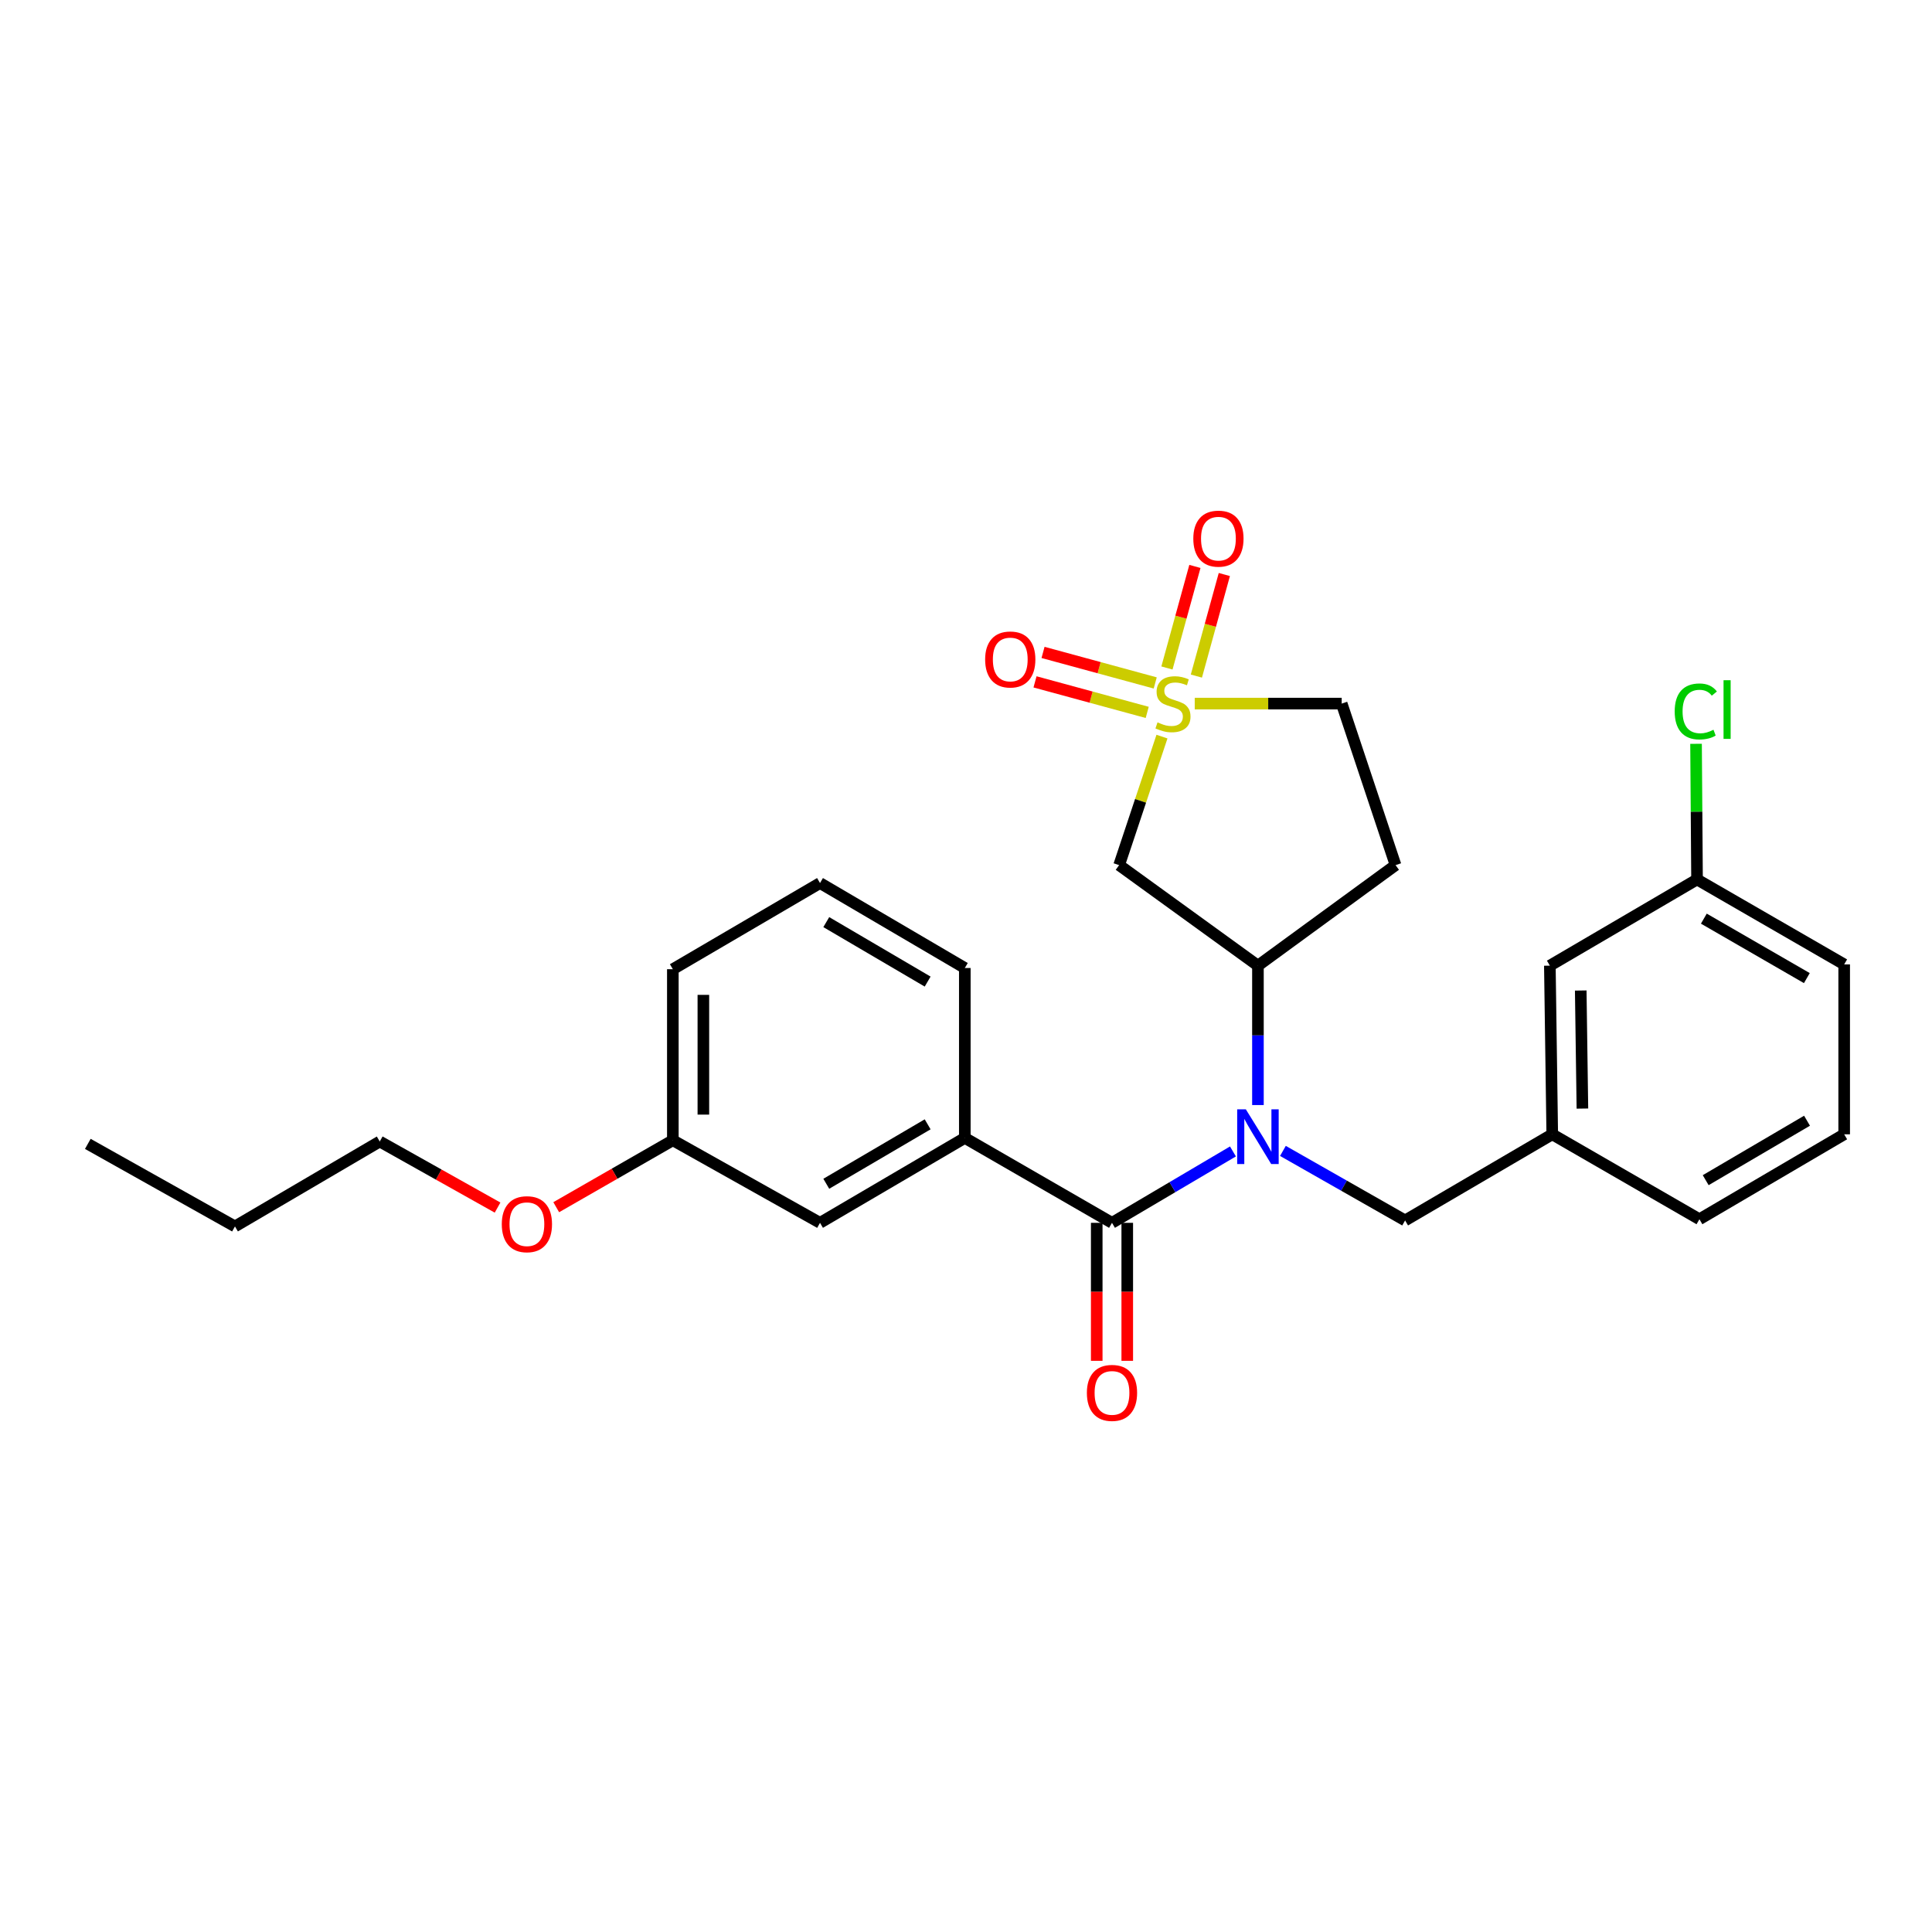 <?xml version='1.0' encoding='iso-8859-1'?>
<svg version='1.1' baseProfile='full'
              xmlns='http://www.w3.org/2000/svg'
                      xmlns:rdkit='http://www.rdkit.org/xml'
                      xmlns:xlink='http://www.w3.org/1999/xlink'
                  xml:space='preserve'
width='1000px' height='1000px' viewBox='0 0 1000 1000'>
<!-- END OF HEADER -->
<rect style='opacity:1.0;fill:#FFFFFF;stroke:none' width='1000' height='1000' x='0' y='0'> </rect>
<path class='bond-2' d='M 601.436,381.261 L 590.348,414.523' style='fill:none;fill-rule:evenodd;stroke:#CCCC00;stroke-width:6px;stroke-linecap:butt;stroke-linejoin:miter;stroke-opacity:1' />
<path class='bond-2' d='M 590.348,414.523 L 579.261,447.784' style='fill:none;fill-rule:evenodd;stroke:#000000;stroke-width:6px;stroke-linecap:butt;stroke-linejoin:miter;stroke-opacity:1' />
<path class='bond-5' d='M 597.942,353.491 L 568.908,345.59' style='fill:none;fill-rule:evenodd;stroke:#CCCC00;stroke-width:6px;stroke-linecap:butt;stroke-linejoin:miter;stroke-opacity:1' />
<path class='bond-5' d='M 568.908,345.59 L 539.874,337.689' style='fill:none;fill-rule:evenodd;stroke:#FF0000;stroke-width:6px;stroke-linecap:butt;stroke-linejoin:miter;stroke-opacity:1' />
<path class='bond-5' d='M 593.794,368.736 L 564.76,360.835' style='fill:none;fill-rule:evenodd;stroke:#CCCC00;stroke-width:6px;stroke-linecap:butt;stroke-linejoin:miter;stroke-opacity:1' />
<path class='bond-5' d='M 564.76,360.835 L 535.725,352.934' style='fill:none;fill-rule:evenodd;stroke:#FF0000;stroke-width:6px;stroke-linecap:butt;stroke-linejoin:miter;stroke-opacity:1' />
<path class='bond-6' d='M 619.243,349.939 L 626.479,323.654' style='fill:none;fill-rule:evenodd;stroke:#CCCC00;stroke-width:6px;stroke-linecap:butt;stroke-linejoin:miter;stroke-opacity:1' />
<path class='bond-6' d='M 626.479,323.654 L 633.714,297.369' style='fill:none;fill-rule:evenodd;stroke:#FF0000;stroke-width:6px;stroke-linecap:butt;stroke-linejoin:miter;stroke-opacity:1' />
<path class='bond-6' d='M 604.01,345.746 L 611.246,319.461' style='fill:none;fill-rule:evenodd;stroke:#CCCC00;stroke-width:6px;stroke-linecap:butt;stroke-linejoin:miter;stroke-opacity:1' />
<path class='bond-6' d='M 611.246,319.461 L 618.481,293.176' style='fill:none;fill-rule:evenodd;stroke:#FF0000;stroke-width:6px;stroke-linecap:butt;stroke-linejoin:miter;stroke-opacity:1' />
<path class='bond-9' d='M 618.393,364.178 L 656.426,364.178' style='fill:none;fill-rule:evenodd;stroke:#CCCC00;stroke-width:6px;stroke-linecap:butt;stroke-linejoin:miter;stroke-opacity:1' />
<path class='bond-9' d='M 656.426,364.178 L 694.458,364.178' style='fill:none;fill-rule:evenodd;stroke:#000000;stroke-width:6px;stroke-linecap:butt;stroke-linejoin:miter;stroke-opacity:1' />
<path class='bond-0' d='M 575.566,632.938 L 606.869,614.46' style='fill:none;fill-rule:evenodd;stroke:#000000;stroke-width:6px;stroke-linecap:butt;stroke-linejoin:miter;stroke-opacity:1' />
<path class='bond-0' d='M 606.869,614.46 L 638.173,595.982' style='fill:none;fill-rule:evenodd;stroke:#0000FF;stroke-width:6px;stroke-linecap:butt;stroke-linejoin:miter;stroke-opacity:1' />
<path class='bond-4' d='M 575.566,632.938 L 499.386,588.98' style='fill:none;fill-rule:evenodd;stroke:#000000;stroke-width:6px;stroke-linecap:butt;stroke-linejoin:miter;stroke-opacity:1' />
<path class='bond-10' d='M 567.666,632.938 L 567.666,668.65' style='fill:none;fill-rule:evenodd;stroke:#000000;stroke-width:6px;stroke-linecap:butt;stroke-linejoin:miter;stroke-opacity:1' />
<path class='bond-10' d='M 567.666,668.65 L 567.666,704.362' style='fill:none;fill-rule:evenodd;stroke:#FF0000;stroke-width:6px;stroke-linecap:butt;stroke-linejoin:miter;stroke-opacity:1' />
<path class='bond-10' d='M 583.466,632.938 L 583.466,668.65' style='fill:none;fill-rule:evenodd;stroke:#000000;stroke-width:6px;stroke-linecap:butt;stroke-linejoin:miter;stroke-opacity:1' />
<path class='bond-10' d='M 583.466,668.65 L 583.466,704.362' style='fill:none;fill-rule:evenodd;stroke:#FF0000;stroke-width:6px;stroke-linecap:butt;stroke-linejoin:miter;stroke-opacity:1' />
<path class='bond-1' d='M 651.106,571.975 L 651.106,535.896' style='fill:none;fill-rule:evenodd;stroke:#0000FF;stroke-width:6px;stroke-linecap:butt;stroke-linejoin:miter;stroke-opacity:1' />
<path class='bond-1' d='M 651.106,535.896 L 651.106,499.818' style='fill:none;fill-rule:evenodd;stroke:#000000;stroke-width:6px;stroke-linecap:butt;stroke-linejoin:miter;stroke-opacity:1' />
<path class='bond-7' d='M 664.037,595.708 L 695.657,613.704' style='fill:none;fill-rule:evenodd;stroke:#0000FF;stroke-width:6px;stroke-linecap:butt;stroke-linejoin:miter;stroke-opacity:1' />
<path class='bond-7' d='M 695.657,613.704 L 727.277,631.7' style='fill:none;fill-rule:evenodd;stroke:#000000;stroke-width:6px;stroke-linecap:butt;stroke-linejoin:miter;stroke-opacity:1' />
<path class='bond-3' d='M 579.261,447.784 L 651.106,499.818' style='fill:none;fill-rule:evenodd;stroke:#000000;stroke-width:6px;stroke-linecap:butt;stroke-linejoin:miter;stroke-opacity:1' />
<path class='bond-27' d='M 651.106,499.818 L 722.335,447.784' style='fill:none;fill-rule:evenodd;stroke:#000000;stroke-width:6px;stroke-linecap:butt;stroke-linejoin:miter;stroke-opacity:1' />
<path class='bond-11' d='M 499.386,588.98 L 424.434,632.938' style='fill:none;fill-rule:evenodd;stroke:#000000;stroke-width:6px;stroke-linecap:butt;stroke-linejoin:miter;stroke-opacity:1' />
<path class='bond-11' d='M 480.15,581.945 L 427.684,612.716' style='fill:none;fill-rule:evenodd;stroke:#000000;stroke-width:6px;stroke-linecap:butt;stroke-linejoin:miter;stroke-opacity:1' />
<path class='bond-17' d='M 499.386,588.98 L 499.386,501.038' style='fill:none;fill-rule:evenodd;stroke:#000000;stroke-width:6px;stroke-linecap:butt;stroke-linejoin:miter;stroke-opacity:1' />
<path class='bond-12' d='M 727.277,631.7 L 803.44,587.119' style='fill:none;fill-rule:evenodd;stroke:#000000;stroke-width:6px;stroke-linecap:butt;stroke-linejoin:miter;stroke-opacity:1' />
<path class='bond-8' d='M 722.335,447.784 L 694.458,364.178' style='fill:none;fill-rule:evenodd;stroke:#000000;stroke-width:6px;stroke-linecap:butt;stroke-linejoin:miter;stroke-opacity:1' />
<path class='bond-14' d='M 424.434,632.938 L 348.262,590.2' style='fill:none;fill-rule:evenodd;stroke:#000000;stroke-width:6px;stroke-linecap:butt;stroke-linejoin:miter;stroke-opacity:1' />
<path class='bond-13' d='M 803.44,587.119 L 802.202,499.818' style='fill:none;fill-rule:evenodd;stroke:#000000;stroke-width:6px;stroke-linecap:butt;stroke-linejoin:miter;stroke-opacity:1' />
<path class='bond-13' d='M 819.052,573.8 L 818.186,512.689' style='fill:none;fill-rule:evenodd;stroke:#000000;stroke-width:6px;stroke-linecap:butt;stroke-linejoin:miter;stroke-opacity:1' />
<path class='bond-21' d='M 803.44,587.119 L 879.62,631.077' style='fill:none;fill-rule:evenodd;stroke:#000000;stroke-width:6px;stroke-linecap:butt;stroke-linejoin:miter;stroke-opacity:1' />
<path class='bond-15' d='M 802.202,499.818 L 878.383,455.21' style='fill:none;fill-rule:evenodd;stroke:#000000;stroke-width:6px;stroke-linecap:butt;stroke-linejoin:miter;stroke-opacity:1' />
<path class='bond-18' d='M 348.262,590.2 L 318.081,607.524' style='fill:none;fill-rule:evenodd;stroke:#000000;stroke-width:6px;stroke-linecap:butt;stroke-linejoin:miter;stroke-opacity:1' />
<path class='bond-18' d='M 318.081,607.524 L 287.9,624.849' style='fill:none;fill-rule:evenodd;stroke:#FF0000;stroke-width:6px;stroke-linecap:butt;stroke-linejoin:miter;stroke-opacity:1' />
<path class='bond-29' d='M 348.262,590.2 L 348.262,501.661' style='fill:none;fill-rule:evenodd;stroke:#000000;stroke-width:6px;stroke-linecap:butt;stroke-linejoin:miter;stroke-opacity:1' />
<path class='bond-29' d='M 364.062,576.919 L 364.062,514.942' style='fill:none;fill-rule:evenodd;stroke:#000000;stroke-width:6px;stroke-linecap:butt;stroke-linejoin:miter;stroke-opacity:1' />
<path class='bond-16' d='M 878.383,455.21 L 878.127,420.104' style='fill:none;fill-rule:evenodd;stroke:#000000;stroke-width:6px;stroke-linecap:butt;stroke-linejoin:miter;stroke-opacity:1' />
<path class='bond-16' d='M 878.127,420.104 L 877.871,384.998' style='fill:none;fill-rule:evenodd;stroke:#00CC00;stroke-width:6px;stroke-linecap:butt;stroke-linejoin:miter;stroke-opacity:1' />
<path class='bond-28' d='M 878.383,455.21 L 954.545,499.177' style='fill:none;fill-rule:evenodd;stroke:#000000;stroke-width:6px;stroke-linecap:butt;stroke-linejoin:miter;stroke-opacity:1' />
<path class='bond-28' d='M 881.908,475.488 L 935.222,506.265' style='fill:none;fill-rule:evenodd;stroke:#000000;stroke-width:6px;stroke-linecap:butt;stroke-linejoin:miter;stroke-opacity:1' />
<path class='bond-19' d='M 499.386,501.038 L 424.434,457.062' style='fill:none;fill-rule:evenodd;stroke:#000000;stroke-width:6px;stroke-linecap:butt;stroke-linejoin:miter;stroke-opacity:1' />
<path class='bond-19' d='M 480.147,508.069 L 427.681,477.286' style='fill:none;fill-rule:evenodd;stroke:#000000;stroke-width:6px;stroke-linecap:butt;stroke-linejoin:miter;stroke-opacity:1' />
<path class='bond-24' d='M 257.54,625.045 L 227.05,607.943' style='fill:none;fill-rule:evenodd;stroke:#FF0000;stroke-width:6px;stroke-linecap:butt;stroke-linejoin:miter;stroke-opacity:1' />
<path class='bond-24' d='M 227.05,607.943 L 196.56,590.841' style='fill:none;fill-rule:evenodd;stroke:#000000;stroke-width:6px;stroke-linecap:butt;stroke-linejoin:miter;stroke-opacity:1' />
<path class='bond-22' d='M 424.434,457.062 L 348.262,501.661' style='fill:none;fill-rule:evenodd;stroke:#000000;stroke-width:6px;stroke-linecap:butt;stroke-linejoin:miter;stroke-opacity:1' />
<path class='bond-20' d='M 954.545,587.119 L 879.62,631.077' style='fill:none;fill-rule:evenodd;stroke:#000000;stroke-width:6px;stroke-linecap:butt;stroke-linejoin:miter;stroke-opacity:1' />
<path class='bond-20' d='M 935.312,580.085 L 882.864,610.856' style='fill:none;fill-rule:evenodd;stroke:#000000;stroke-width:6px;stroke-linecap:butt;stroke-linejoin:miter;stroke-opacity:1' />
<path class='bond-23' d='M 954.545,587.119 L 954.545,499.177' style='fill:none;fill-rule:evenodd;stroke:#000000;stroke-width:6px;stroke-linecap:butt;stroke-linejoin:miter;stroke-opacity:1' />
<path class='bond-25' d='M 196.56,590.841 L 121.617,634.799' style='fill:none;fill-rule:evenodd;stroke:#000000;stroke-width:6px;stroke-linecap:butt;stroke-linejoin:miter;stroke-opacity:1' />
<path class='bond-26' d='M 121.617,634.799 L 45.455,592.07' style='fill:none;fill-rule:evenodd;stroke:#000000;stroke-width:6px;stroke-linecap:butt;stroke-linejoin:miter;stroke-opacity:1' />
<path  class='atom-0' d='M 599.13 373.898
Q 599.45 374.018, 600.77 374.578
Q 602.09 375.138, 603.53 375.498
Q 605.01 375.818, 606.45 375.818
Q 609.13 375.818, 610.69 374.538
Q 612.25 373.218, 612.25 370.938
Q 612.25 369.378, 611.45 368.418
Q 610.69 367.458, 609.49 366.938
Q 608.29 366.418, 606.29 365.818
Q 603.77 365.058, 602.25 364.338
Q 600.77 363.618, 599.69 362.098
Q 598.65 360.578, 598.65 358.018
Q 598.65 354.458, 601.05 352.258
Q 603.49 350.058, 608.29 350.058
Q 611.57 350.058, 615.29 351.618
L 614.37 354.698
Q 610.97 353.298, 608.41 353.298
Q 605.65 353.298, 604.13 354.458
Q 602.61 355.578, 602.65 357.538
Q 602.65 359.058, 603.41 359.978
Q 604.21 360.898, 605.33 361.418
Q 606.49 361.938, 608.41 362.538
Q 610.97 363.338, 612.49 364.138
Q 614.01 364.938, 615.09 366.578
Q 616.21 368.178, 616.21 370.938
Q 616.21 374.858, 613.57 376.978
Q 610.97 379.058, 606.61 379.058
Q 604.09 379.058, 602.17 378.498
Q 600.29 377.978, 598.05 377.058
L 599.13 373.898
' fill='#CCCC00'/>
<path  class='atom-2' d='M 644.846 574.188
L 654.126 589.188
Q 655.046 590.668, 656.526 593.348
Q 658.006 596.028, 658.086 596.188
L 658.086 574.188
L 661.846 574.188
L 661.846 602.508
L 657.966 602.508
L 648.006 586.108
Q 646.846 584.188, 645.606 581.988
Q 644.406 579.788, 644.046 579.108
L 644.046 602.508
L 640.366 602.508
L 640.366 574.188
L 644.846 574.188
' fill='#0000FF'/>
<path  class='atom-6' d='M 509.909 341.34
Q 509.909 334.54, 513.269 330.74
Q 516.629 326.94, 522.909 326.94
Q 529.189 326.94, 532.549 330.74
Q 535.909 334.54, 535.909 341.34
Q 535.909 348.22, 532.509 352.14
Q 529.109 356.02, 522.909 356.02
Q 516.669 356.02, 513.269 352.14
Q 509.909 348.26, 509.909 341.34
M 522.909 352.82
Q 527.229 352.82, 529.549 349.94
Q 531.909 347.02, 531.909 341.34
Q 531.909 335.78, 529.549 332.98
Q 527.229 330.14, 522.909 330.14
Q 518.589 330.14, 516.229 332.94
Q 513.909 335.74, 513.909 341.34
Q 513.909 347.06, 516.229 349.94
Q 518.589 352.82, 522.909 352.82
' fill='#FF0000'/>
<path  class='atom-7' d='M 617.654 278.8
Q 617.654 272, 621.014 268.2
Q 624.374 264.4, 630.654 264.4
Q 636.934 264.4, 640.294 268.2
Q 643.654 272, 643.654 278.8
Q 643.654 285.68, 640.254 289.6
Q 636.854 293.48, 630.654 293.48
Q 624.414 293.48, 621.014 289.6
Q 617.654 285.72, 617.654 278.8
M 630.654 290.28
Q 634.974 290.28, 637.294 287.4
Q 639.654 284.48, 639.654 278.8
Q 639.654 273.24, 637.294 270.44
Q 634.974 267.6, 630.654 267.6
Q 626.334 267.6, 623.974 270.4
Q 621.654 273.2, 621.654 278.8
Q 621.654 284.52, 623.974 287.4
Q 626.334 290.28, 630.654 290.28
' fill='#FF0000'/>
<path  class='atom-11' d='M 562.566 720.96
Q 562.566 714.16, 565.926 710.36
Q 569.286 706.56, 575.566 706.56
Q 581.846 706.56, 585.206 710.36
Q 588.566 714.16, 588.566 720.96
Q 588.566 727.84, 585.166 731.76
Q 581.766 735.64, 575.566 735.64
Q 569.326 735.64, 565.926 731.76
Q 562.566 727.88, 562.566 720.96
M 575.566 732.44
Q 579.886 732.44, 582.206 729.56
Q 584.566 726.64, 584.566 720.96
Q 584.566 715.4, 582.206 712.6
Q 579.886 709.76, 575.566 709.76
Q 571.246 709.76, 568.886 712.56
Q 566.566 715.36, 566.566 720.96
Q 566.566 726.68, 568.886 729.56
Q 571.246 732.44, 575.566 732.44
' fill='#FF0000'/>
<path  class='atom-17' d='M 866.822 368.239
Q 866.822 361.199, 870.102 357.519
Q 873.422 353.799, 879.702 353.799
Q 885.542 353.799, 888.662 357.919
L 886.022 360.079
Q 883.742 357.079, 879.702 357.079
Q 875.422 357.079, 873.142 359.959
Q 870.902 362.799, 870.902 368.239
Q 870.902 373.839, 873.222 376.719
Q 875.582 379.599, 880.142 379.599
Q 883.262 379.599, 886.902 377.719
L 888.022 380.719
Q 886.542 381.679, 884.302 382.239
Q 882.062 382.799, 879.582 382.799
Q 873.422 382.799, 870.102 379.039
Q 866.822 375.279, 866.822 368.239
' fill='#00CC00'/>
<path  class='atom-17' d='M 892.102 352.079
L 895.782 352.079
L 895.782 382.439
L 892.102 382.439
L 892.102 352.079
' fill='#00CC00'/>
<path  class='atom-19' d='M 259.723 633.641
Q 259.723 626.841, 263.083 623.041
Q 266.443 619.241, 272.723 619.241
Q 279.003 619.241, 282.363 623.041
Q 285.723 626.841, 285.723 633.641
Q 285.723 640.521, 282.323 644.441
Q 278.923 648.321, 272.723 648.321
Q 266.483 648.321, 263.083 644.441
Q 259.723 640.561, 259.723 633.641
M 272.723 645.121
Q 277.043 645.121, 279.363 642.241
Q 281.723 639.321, 281.723 633.641
Q 281.723 628.081, 279.363 625.281
Q 277.043 622.441, 272.723 622.441
Q 268.403 622.441, 266.043 625.241
Q 263.723 628.041, 263.723 633.641
Q 263.723 639.361, 266.043 642.241
Q 268.403 645.121, 272.723 645.121
' fill='#FF0000'/>
</svg>

